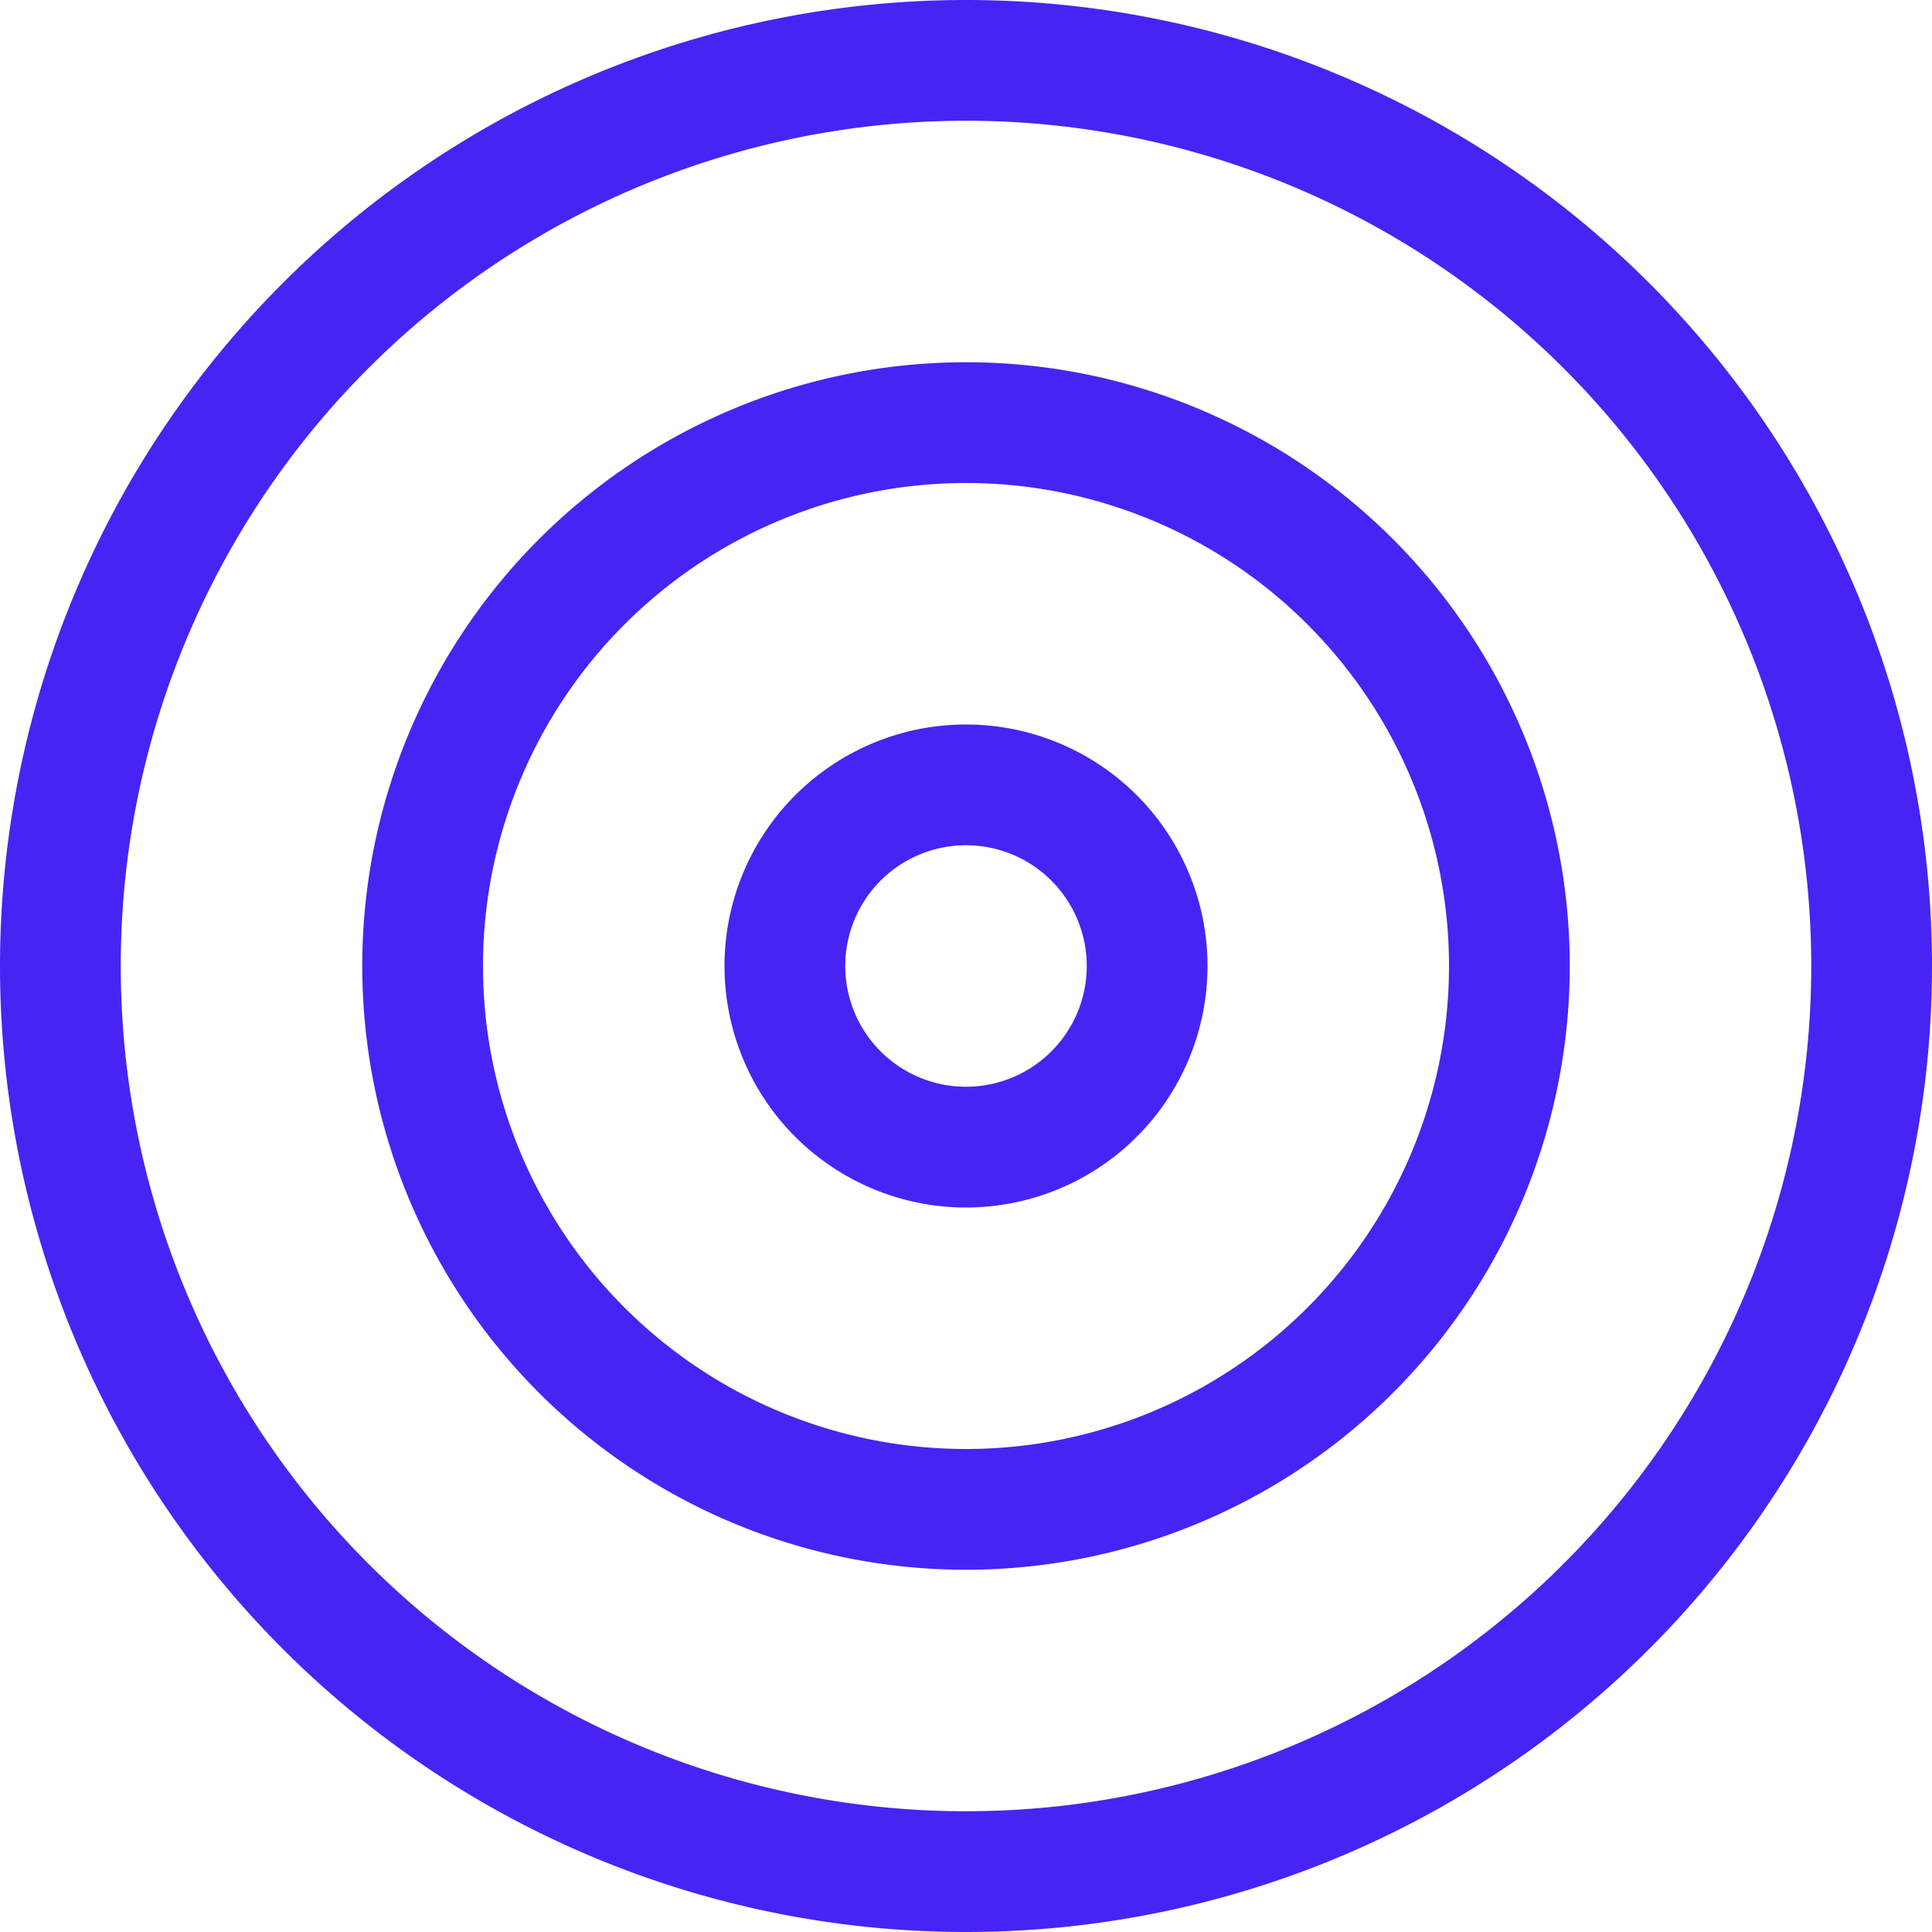 <svg xmlns="http://www.w3.org/2000/svg" width="32" height="32" viewBox="0 0 32 32"><defs><style>.cls-1 { fill: #4724f4; fill-rule: evenodd; }</style></defs><path id="planetary-scale.svg" class="cls-1" d="M422 5628a16 16 0 1 1 16-16 16 16 0 0 1-16 16zm0-30a14 14 0 1 0 14 14 14 14 0 0 0-14-14zm0 24a10 10 0 1 1 10-10 10 10 0 0 1-10 10zm0-18a8 8 0 1 0 8 8 8 8 0 0 0-8-8zm0 12a4 4 0 1 1 4-4 4 4 0 0 1-4 4zm0-6a2 2 0 1 0 2 2 2 2 0 0 0-2-2z" transform="translate(-406 -5596)"/></svg>